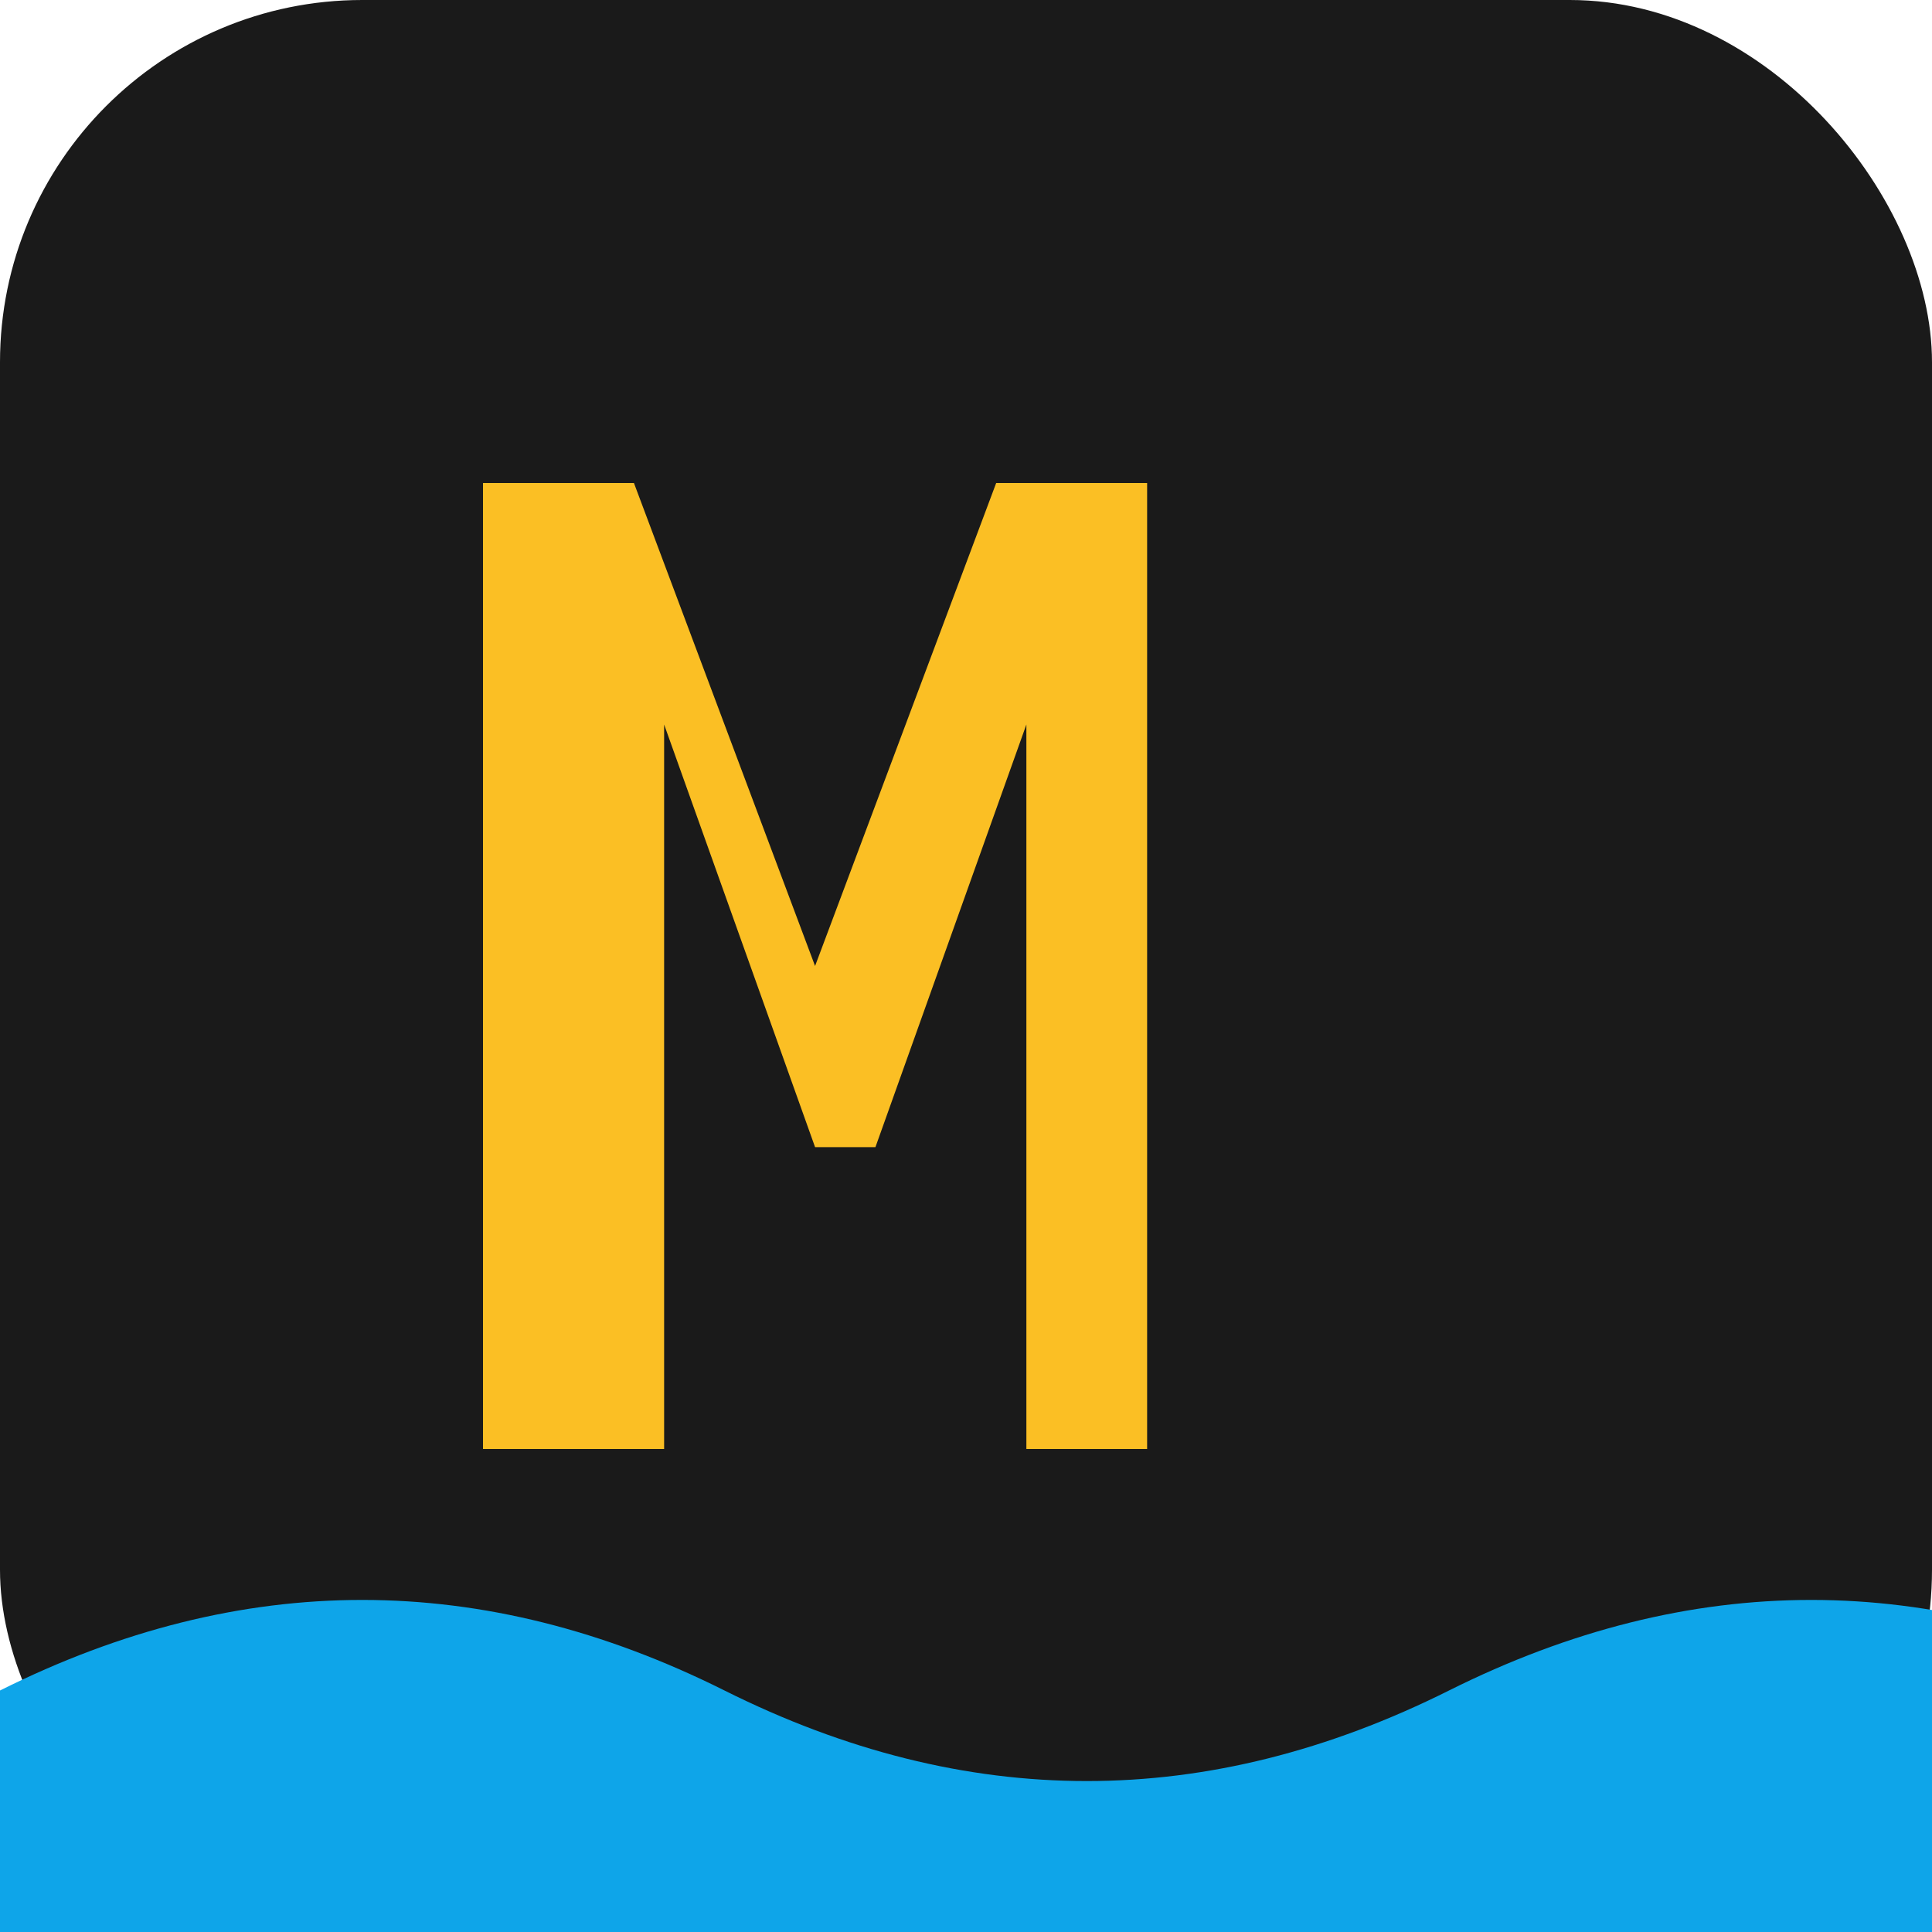 <svg width="32" height="32" viewBox="0 0 32 32" fill="none" xmlns="http://www.w3.org/2000/svg">
  <!-- Modern minimalist approach -->
  <rect width="32" height="32" fill="#1a1a1a" rx="6"/>
  
  <!-- Golden "M" with accent -->
  <path d="M8 24V8h2.5l3 8 3-8H19v16h-2V12l-2.5 7h-1L11 12v12H8z" fill="#fbbf24"/>
  
  <!-- Ocean wave accent at bottom -->
  <path d="M0 28c4-2 8-2 12 0s8 2 12 0c4-2 8-2 12 0v4H0v-4z" fill="#0ea5e9"/>
</svg>